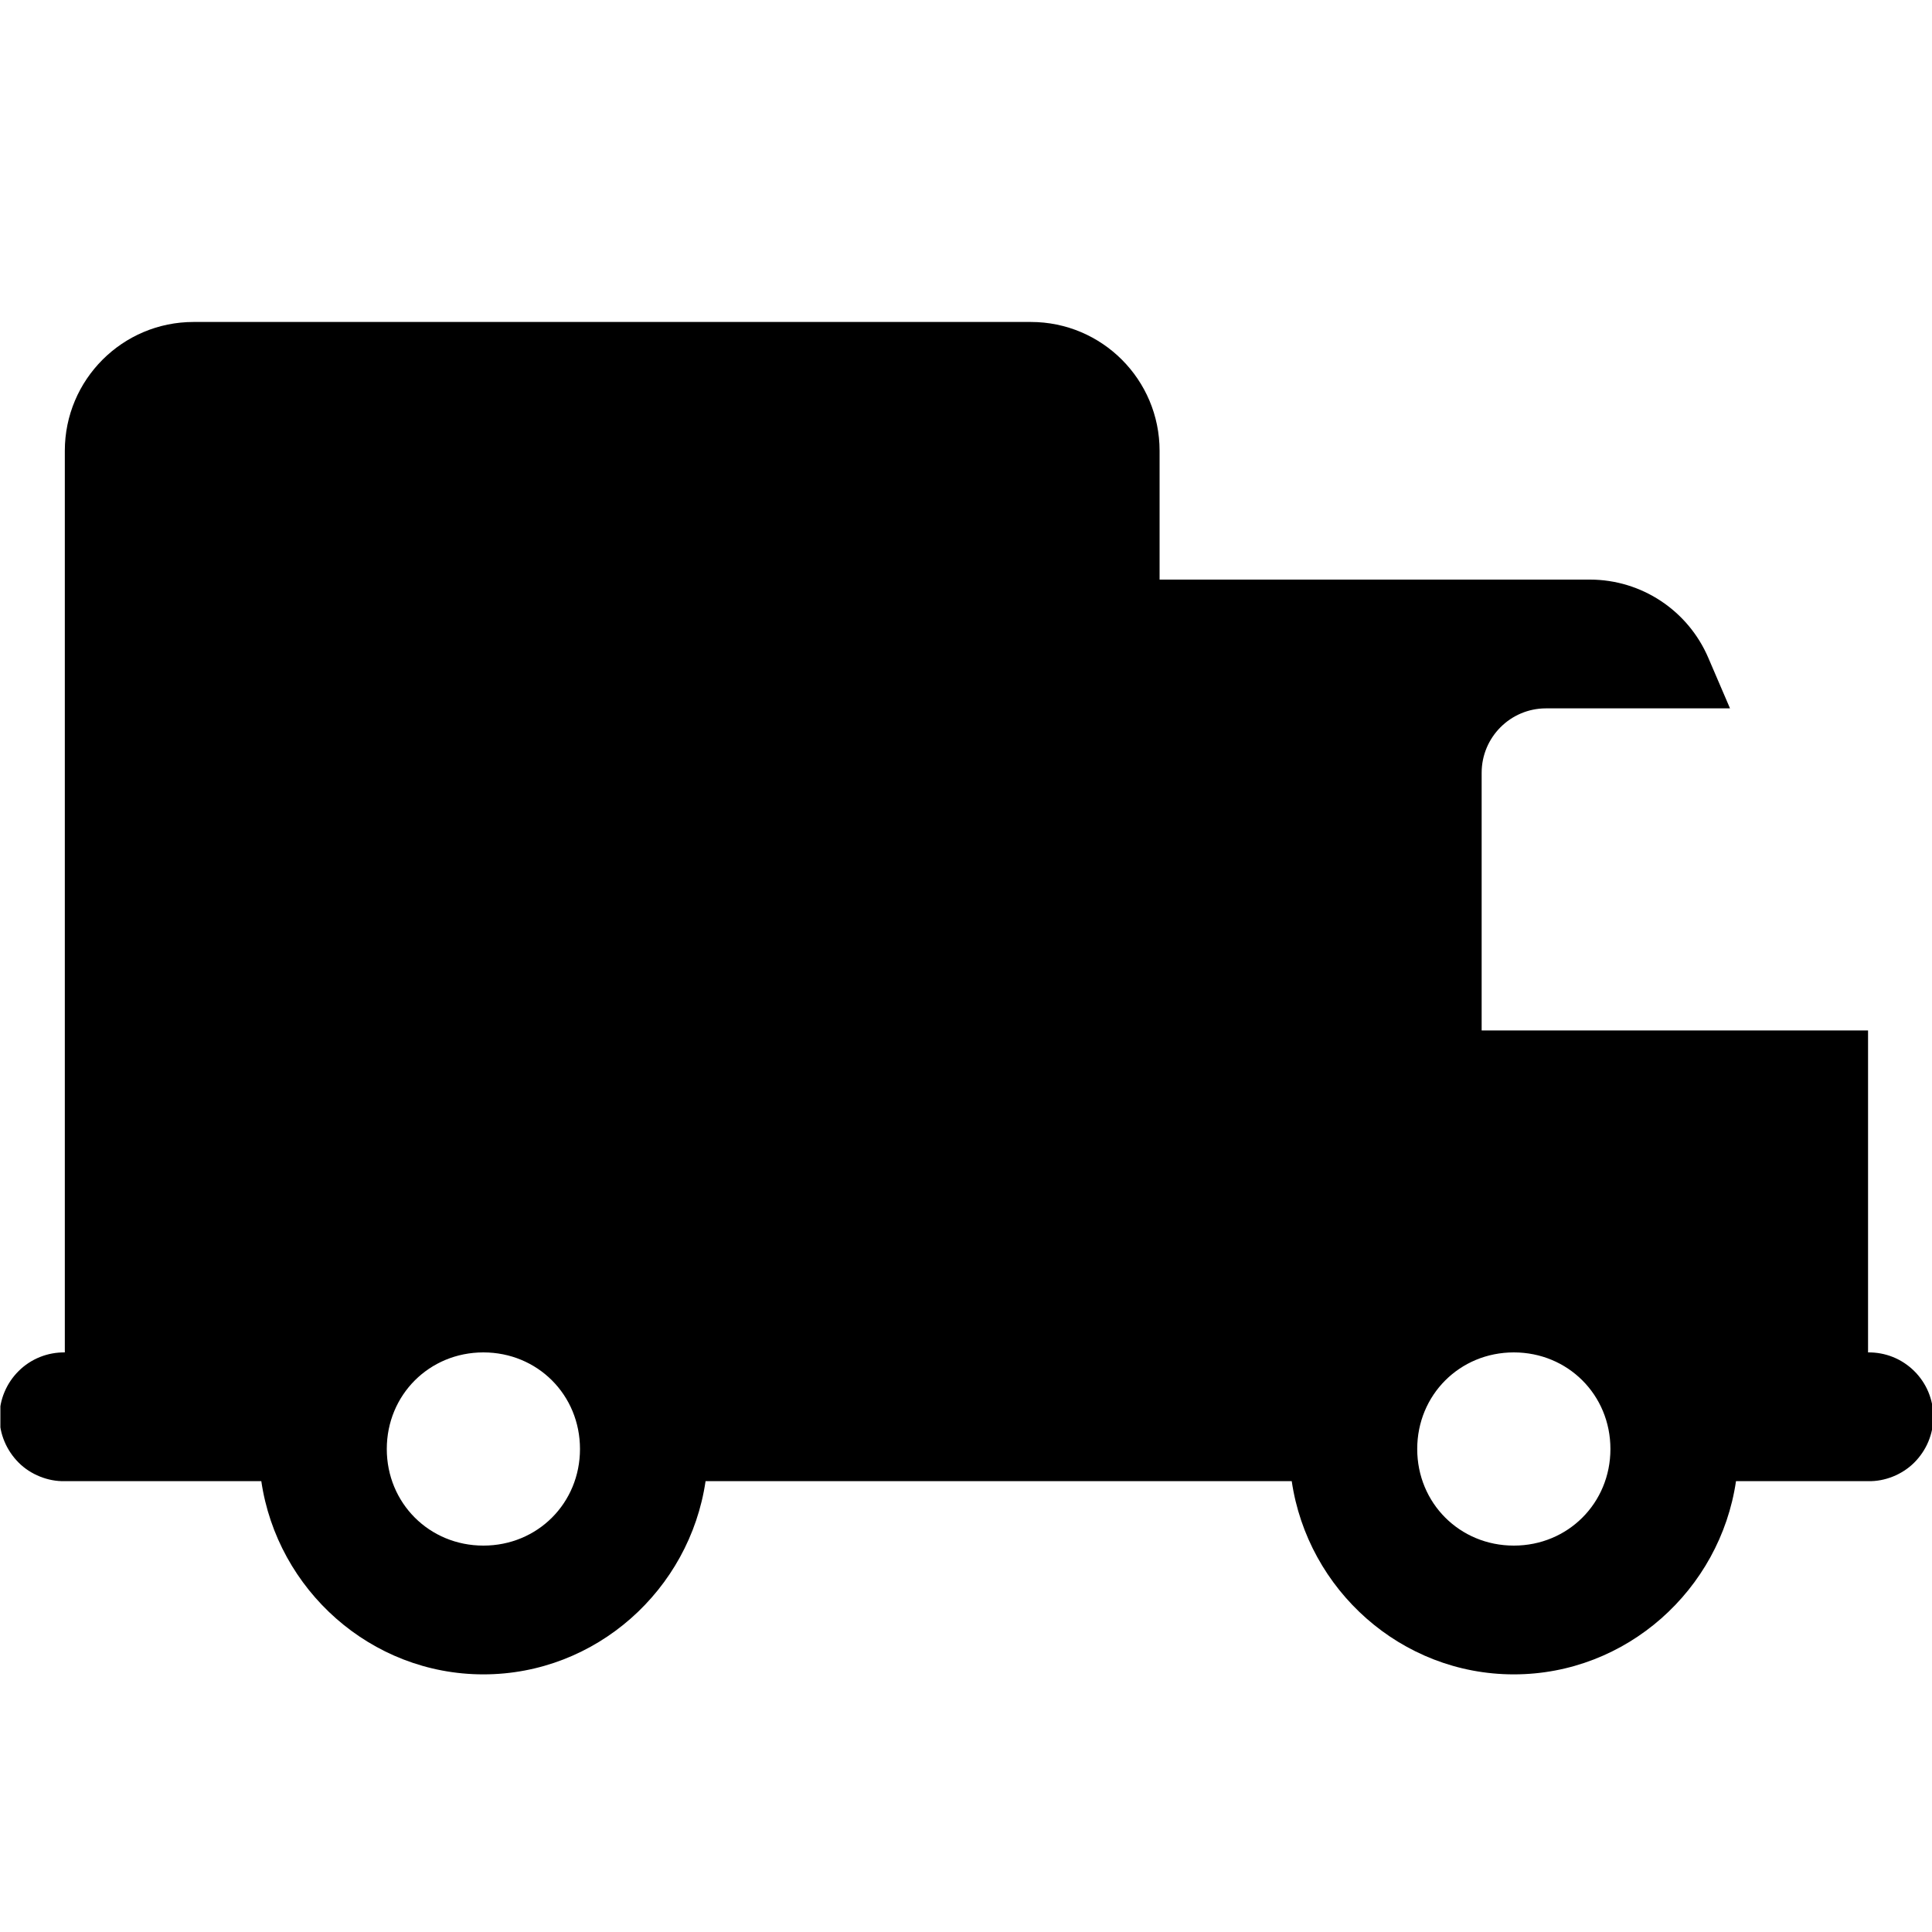 <svg xmlns="http://www.w3.org/2000/svg" fill="none" viewBox="0 0 20 20" height="20" width="20">
<g clip-path="url(#clip0_1076_840)">
<path fill="black" d="M2.004 3.333C1.268 3.333 0.671 3.93 0.671 4.667V14C0.583 13.999 0.495 14.015 0.413 14.048C0.331 14.081 0.256 14.13 0.194 14.192C0.131 14.254 0.081 14.328 0.047 14.409C0.012 14.491 -0.005 14.578 -0.005 14.667C-0.005 14.755 0.012 14.842 0.047 14.924C0.081 15.005 0.131 15.079 0.194 15.142C0.256 15.204 0.331 15.252 0.413 15.285C0.495 15.318 0.583 15.335 0.671 15.333H2.004H2.705C2.87 16.457 3.838 17.333 5.004 17.333C6.171 17.333 7.139 16.457 7.304 15.333H12.004H13.372C13.537 16.457 14.504 17.333 15.671 17.333C16.838 17.333 17.806 16.457 17.971 15.333H19.338C19.426 15.335 19.514 15.318 19.596 15.285C19.678 15.252 19.752 15.204 19.815 15.142C19.878 15.079 19.928 15.005 19.962 14.924C19.996 14.842 20.014 14.755 20.014 14.667C20.014 14.578 19.996 14.491 19.962 14.409C19.928 14.328 19.878 14.254 19.815 14.192C19.752 14.13 19.678 14.081 19.596 14.048C19.514 14.015 19.426 13.999 19.338 14V10.667H15.338V8C15.338 7.632 15.636 7.333 16.004 7.333H17.909L17.684 6.809C17.474 6.319 16.992 6 16.459 6H12.004V4.667C12.004 3.93 11.408 3.333 10.671 3.333H2.004ZM5.004 14C5.565 14 6.004 14.44 6.004 15C6.004 15.56 5.565 16 5.004 16C4.444 16 4.004 15.56 4.004 15C4.004 14.44 4.444 14 5.004 14ZM15.671 14C16.231 14 16.671 14.44 16.671 15C16.671 15.56 16.231 16 15.671 16C15.111 16 14.671 15.56 14.671 15C14.671 14.44 15.111 14 15.671 14Z"></path>
</g>
<defs>
<clipPath id="clip0_1076_840">
<rect transform="translate(0.004)" fill="white" height="20" width="20"></rect>
</clipPath>
</defs>
</svg>
